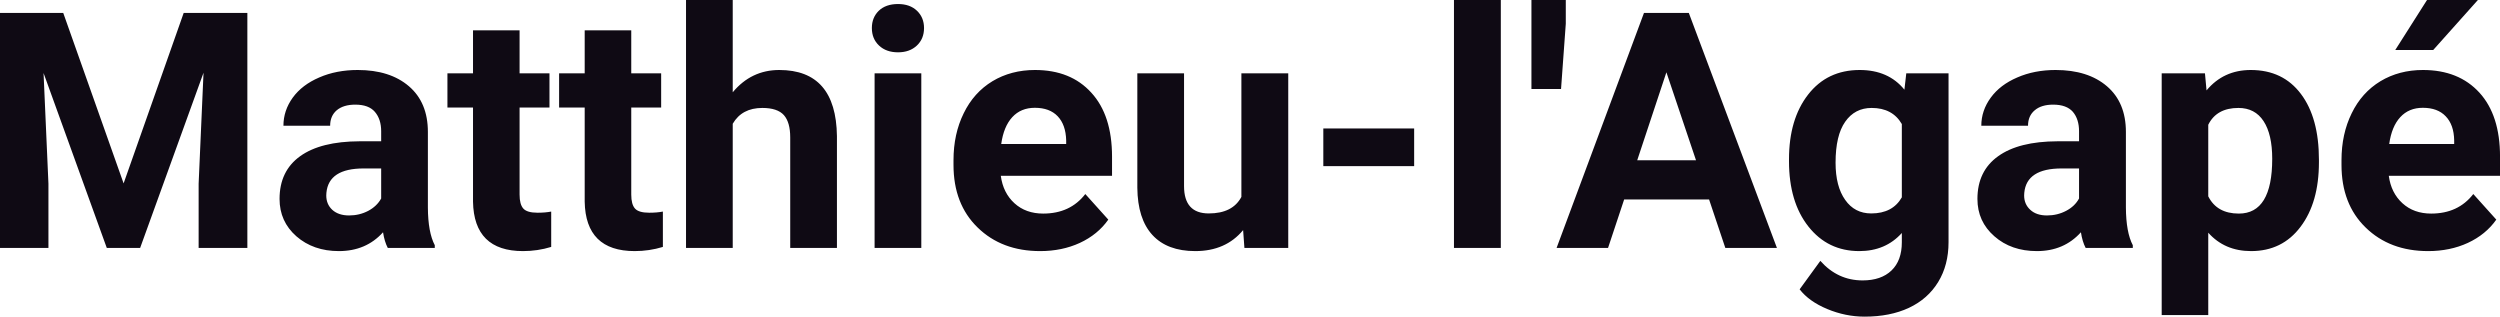 <?xml version="1.0" encoding="UTF-8" standalone="yes"?>
<svg xmlns="http://www.w3.org/2000/svg" width="100%" height="100%" viewBox="0 0 173.938 22.034" fill="#0F0A14">
  <path d="M0 0.90L4.40 0.90L8.60 12.76L12.78 0.90L17.21 0.90L17.21 17.25L13.82 17.25L13.82 12.78L14.16 5.06L9.75 17.25L7.43 17.25L3.03 5.08L3.37 12.78L3.37 17.25L0 17.25L0 0.90ZM30.25 17.25L26.98 17.25Q26.75 16.81 26.65 16.16L26.65 16.16Q25.47 17.47 23.58 17.47L23.58 17.47Q21.80 17.47 20.62 16.44Q19.45 15.41 19.45 13.84L19.45 13.84Q19.45 11.90 20.88 10.87Q22.31 9.84 25.02 9.83L25.02 9.83L26.52 9.83L26.52 9.13Q26.52 8.29 26.08 7.78Q25.65 7.28 24.72 7.28L24.72 7.28Q23.90 7.28 23.43 7.67Q22.97 8.06 22.97 8.75L22.97 8.75L19.72 8.75Q19.72 7.69 20.37 6.79Q21.02 5.90 22.21 5.39Q23.40 4.87 24.89 4.87L24.89 4.87Q27.13 4.87 28.45 6.00Q29.77 7.13 29.77 9.18L29.77 9.18L29.77 14.44Q29.78 16.17 30.25 17.06L30.25 17.06L30.25 17.25ZM24.29 14.99L24.29 14.99Q25.01 14.99 25.62 14.67Q26.22 14.35 26.52 13.81L26.52 13.81L26.52 11.72L25.30 11.72Q22.87 11.72 22.71 13.41L22.71 13.41L22.70 13.60Q22.70 14.21 23.12 14.60Q23.55 14.99 24.29 14.99ZM32.91 2.11L36.15 2.11L36.15 5.10L38.23 5.10L38.23 7.48L36.15 7.48L36.15 13.54Q36.15 14.22 36.41 14.51Q36.67 14.80 37.40 14.80L37.40 14.80Q37.94 14.80 38.35 14.72L38.35 14.72L38.35 17.18Q37.40 17.47 36.39 17.47L36.39 17.47Q32.97 17.47 32.91 14.03L32.91 14.03L32.91 7.48L31.13 7.48L31.13 5.10L32.91 5.10L32.91 2.11ZM40.68 2.11L43.92 2.11L43.92 5.10L46 5.10L46 7.48L43.92 7.48L43.92 13.54Q43.92 14.22 44.18 14.51Q44.44 14.80 45.17 14.80L45.17 14.80Q45.71 14.80 46.12 14.72L46.12 14.72L46.12 17.18Q45.17 17.47 44.16 17.47L44.16 17.47Q40.74 17.47 40.68 14.03L40.68 14.03L40.68 7.48L38.90 7.48L38.90 5.10L40.68 5.10L40.68 2.11ZM50.98 0L50.98 6.42Q52.27 4.87 54.22 4.87L54.22 4.87Q58.17 4.87 58.23 9.47L58.23 9.47L58.23 17.25L54.98 17.25L54.98 9.56Q54.98 8.51 54.54 8.01Q54.09 7.51 53.04 7.51L53.04 7.51Q51.62 7.51 50.98 8.61L50.98 8.61L50.98 17.25L47.73 17.25L47.73 0L50.98 0ZM64.10 5.10L64.10 17.25L60.85 17.25L60.85 5.10L64.10 5.10ZM60.66 1.95L60.66 1.95Q60.66 1.22 61.14 0.75Q61.63 0.28 62.48 0.28L62.48 0.28Q63.31 0.28 63.80 0.75Q64.29 1.22 64.29 1.95L64.29 1.95Q64.29 2.70 63.79 3.17Q63.29 3.64 62.48 3.64Q61.66 3.64 61.16 3.17Q60.66 2.70 60.66 1.95ZM72.37 17.47L72.37 17.47Q69.70 17.47 68.02 15.83Q66.34 14.20 66.34 11.47L66.34 11.47L66.34 11.15Q66.34 9.32 67.05 7.88Q67.75 6.44 69.05 5.65Q70.35 4.87 72.01 4.87L72.01 4.87Q74.50 4.87 75.93 6.45Q77.37 8.02 77.37 10.90L77.37 10.90L77.37 12.23L69.63 12.23Q69.79 13.42 70.58 14.14Q71.37 14.86 72.58 14.86L72.58 14.86Q74.46 14.86 75.51 13.50L75.51 13.50L77.11 15.28Q76.38 16.32 75.13 16.90Q73.89 17.47 72.37 17.47ZM72.00 7.50L72.00 7.50Q71.03 7.50 70.43 8.15Q69.83 8.80 69.66 10.02L69.66 10.02L74.18 10.02L74.18 9.76Q74.15 8.68 73.59 8.09Q73.03 7.50 72.00 7.50ZM86.58 17.25L86.49 16.01Q85.28 17.47 83.16 17.47L83.16 17.47Q81.21 17.47 80.18 16.35Q79.15 15.23 79.13 13.06L79.13 13.06L79.13 5.10L82.38 5.10L82.38 12.95Q82.38 14.85 84.10 14.85L84.10 14.85Q85.76 14.85 86.37 13.70L86.37 13.70L86.37 5.10L89.63 5.10L89.63 17.25L86.58 17.25ZM98.39 8.94L98.39 11.56L92.07 11.56L92.07 8.94L98.39 8.94ZM104.42 0L104.42 17.25L101.16 17.25L101.16 0L104.42 0ZM108.94 0L108.94 1.65L108.61 6.19L106.55 6.19L106.55 0L108.94 0ZM120.04 17.25L118.91 13.88L113.00 13.88L111.88 17.25L108.30 17.25L114.38 0.90L117.50 0.90L123.63 17.25L120.04 17.25ZM115.94 5.03L113.91 11.15L118.00 11.15L115.94 5.03ZM124.47 11.22L124.47 11.08Q124.47 8.29 125.80 6.58Q127.13 4.87 129.39 4.87L129.39 4.87Q131.39 4.87 132.50 6.24L132.50 6.24L132.63 5.10L135.57 5.10L135.57 16.85Q135.57 18.44 134.85 19.62Q134.13 20.80 132.81 21.42Q131.50 22.03 129.73 22.03L129.73 22.03Q128.40 22.03 127.13 21.50Q125.86 20.97 125.21 20.13L125.21 20.13L126.65 18.15Q127.86 19.51 129.59 19.51L129.59 19.51Q130.88 19.51 131.60 18.82Q132.32 18.13 132.32 16.86L132.32 16.86L132.32 16.21Q131.19 17.47 129.36 17.47L129.36 17.47Q127.17 17.47 125.82 15.76Q124.47 14.05 124.47 11.22L124.47 11.22ZM127.71 11.32L127.71 11.32Q127.71 12.97 128.38 13.91Q129.04 14.85 130.19 14.85L130.19 14.85Q131.68 14.85 132.32 13.73L132.32 13.73L132.32 8.63Q131.67 7.51 130.22 7.51L130.22 7.51Q129.05 7.51 128.38 8.47Q127.71 9.42 127.71 11.32ZM148.39 17.25L145.11 17.25Q144.88 16.81 144.78 16.16L144.78 16.16Q143.60 17.47 141.72 17.47L141.72 17.47Q139.93 17.47 138.76 16.44Q137.58 15.41 137.58 13.84L137.58 13.84Q137.58 11.90 139.02 10.87Q140.45 9.84 143.15 9.83L143.15 9.83L144.65 9.83L144.65 9.13Q144.65 8.29 144.22 7.78Q143.78 7.28 142.85 7.28L142.85 7.28Q142.03 7.28 141.57 7.67Q141.10 8.06 141.10 8.75L141.10 8.75L137.85 8.75Q137.85 7.69 138.51 6.79Q139.16 5.90 140.35 5.39Q141.54 4.87 143.02 4.87L143.02 4.87Q145.27 4.87 146.59 6.00Q147.91 7.13 147.91 9.18L147.91 9.18L147.91 14.44Q147.92 16.17 148.39 17.06L148.39 17.06L148.39 17.25ZM142.42 14.99L142.42 14.99Q143.14 14.99 143.75 14.67Q144.36 14.35 144.65 13.81L144.65 13.81L144.65 11.72L143.44 11.72Q141.00 11.72 140.84 13.41L140.84 13.41L140.83 13.60Q140.83 14.21 141.26 14.60Q141.68 14.99 142.42 14.99ZM161.34 11.12L161.34 11.29Q161.34 14.09 160.06 15.78Q158.79 17.47 156.62 17.47L156.62 17.47Q154.78 17.47 153.64 16.19L153.64 16.19L153.64 21.92L150.40 21.92L150.40 5.10L153.41 5.10L153.52 6.29Q154.70 4.87 156.60 4.87L156.60 4.87Q158.84 4.87 160.09 6.54Q161.34 8.20 161.34 11.12L161.34 11.12ZM158.09 11.05L158.09 11.05Q158.09 9.35 157.49 8.43Q156.89 7.51 155.74 7.51L155.74 7.51Q154.22 7.51 153.64 8.68L153.64 8.68L153.64 13.66Q154.24 14.86 155.77 14.86L155.77 14.86Q158.09 14.86 158.09 11.05ZM168.94 17.47L168.94 17.47Q166.27 17.47 164.59 15.83Q162.91 14.20 162.91 11.47L162.91 11.47L162.91 11.15Q162.91 9.32 163.62 7.88Q164.32 6.44 165.62 5.65Q166.92 4.87 168.58 4.87L168.58 4.87Q171.07 4.87 172.51 6.45Q173.94 8.02 173.94 10.90L173.94 10.90L173.94 12.23L166.20 12.23Q166.36 13.42 167.15 14.14Q167.94 14.86 169.15 14.86L169.15 14.86Q171.03 14.86 172.08 13.50L172.08 13.50L173.68 15.28Q172.95 16.32 171.70 16.90Q170.46 17.47 168.94 17.47ZM168.57 7.50L168.57 7.50Q167.60 7.50 167.00 8.15Q166.40 8.80 166.23 10.02L166.23 10.02L170.75 10.02L170.75 9.76Q170.73 8.68 170.16 8.09Q169.60 7.50 168.57 7.50ZM166.65 3.48L168.86 0L172.40 0L169.29 3.48L166.65 3.48Z" preserveAspectRatio="none"/>
</svg>
